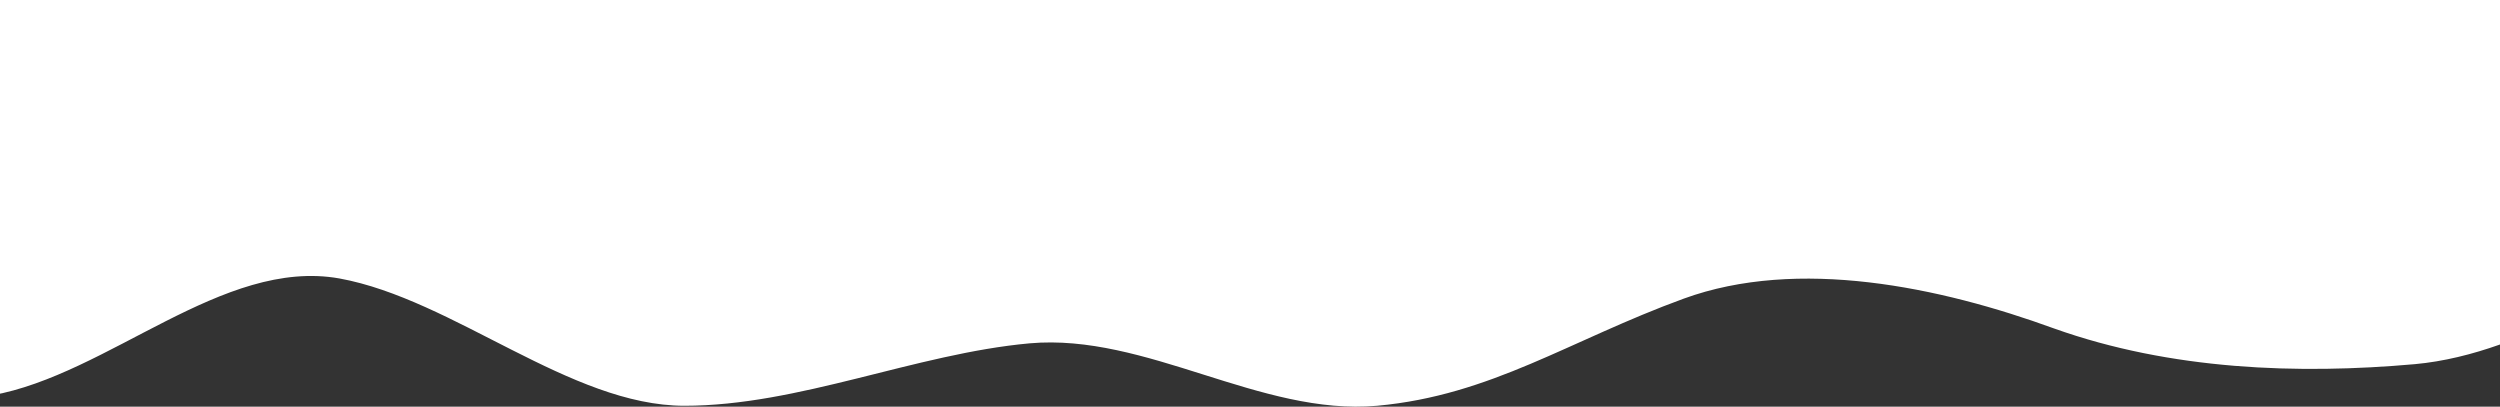 <svg width="375" height="61" viewBox="0 0 375 61" fill="none" xmlns="http://www.w3.org/2000/svg">
<rect x="0" y="0" width="375" height="61" fill="#333333" stroke="none"/>
<path fill-rule="evenodd" clip-rule="evenodd" d="M414 28.091L405.438 34.334C396.877 40.577 379.364 53.062 362.241 54.622C344.728 56.183 325.632 55.516 308.12 49.274C290.996 43.031 269.686 38.553 252.563 44.795C235.44 51.038 223.697 59.304 206.574 60.865C189.062 62.425 171.938 49.94 154.426 51.501C137.302 53.062 119.79 60.865 102.667 60.865C85.543 60.865 68.031 44.889 50.907 41.767C33.395 38.646 16.272 56.183 -1.241 59.304C-18.364 62.425 -35.877 59.304 -44.438 57.743L-53 56.183V2.9626e-07H-44.438C-35.877 2.9626e-07 -18.364 2.9626e-07 -1.241 2.9626e-07C16.272 2.9626e-07 33.395 2.9626e-07 50.907 2.9626e-07C68.031 2.9626e-07 85.543 2.9626e-07 102.667 2.9626e-07C119.79 2.9626e-07 137.302 2.9626e-07 154.426 2.9626e-07C171.938 2.9626e-07 189.062 2.9626e-07 206.574 2.9626e-07C223.697 2.9626e-07 241.21 2.9626e-07 258.333 2.9626e-07C275.457 2.9626e-07 292.969 2.9626e-07 310.092 2.9626e-07C327.605 2.9626e-07 344.728 2.9626e-07 362.241 2.9626e-07C379.364 2.9626e-07 396.877 2.9626e-07 405.438 2.9626e-07H414V28.091Z" fill="white"/>
</svg>
